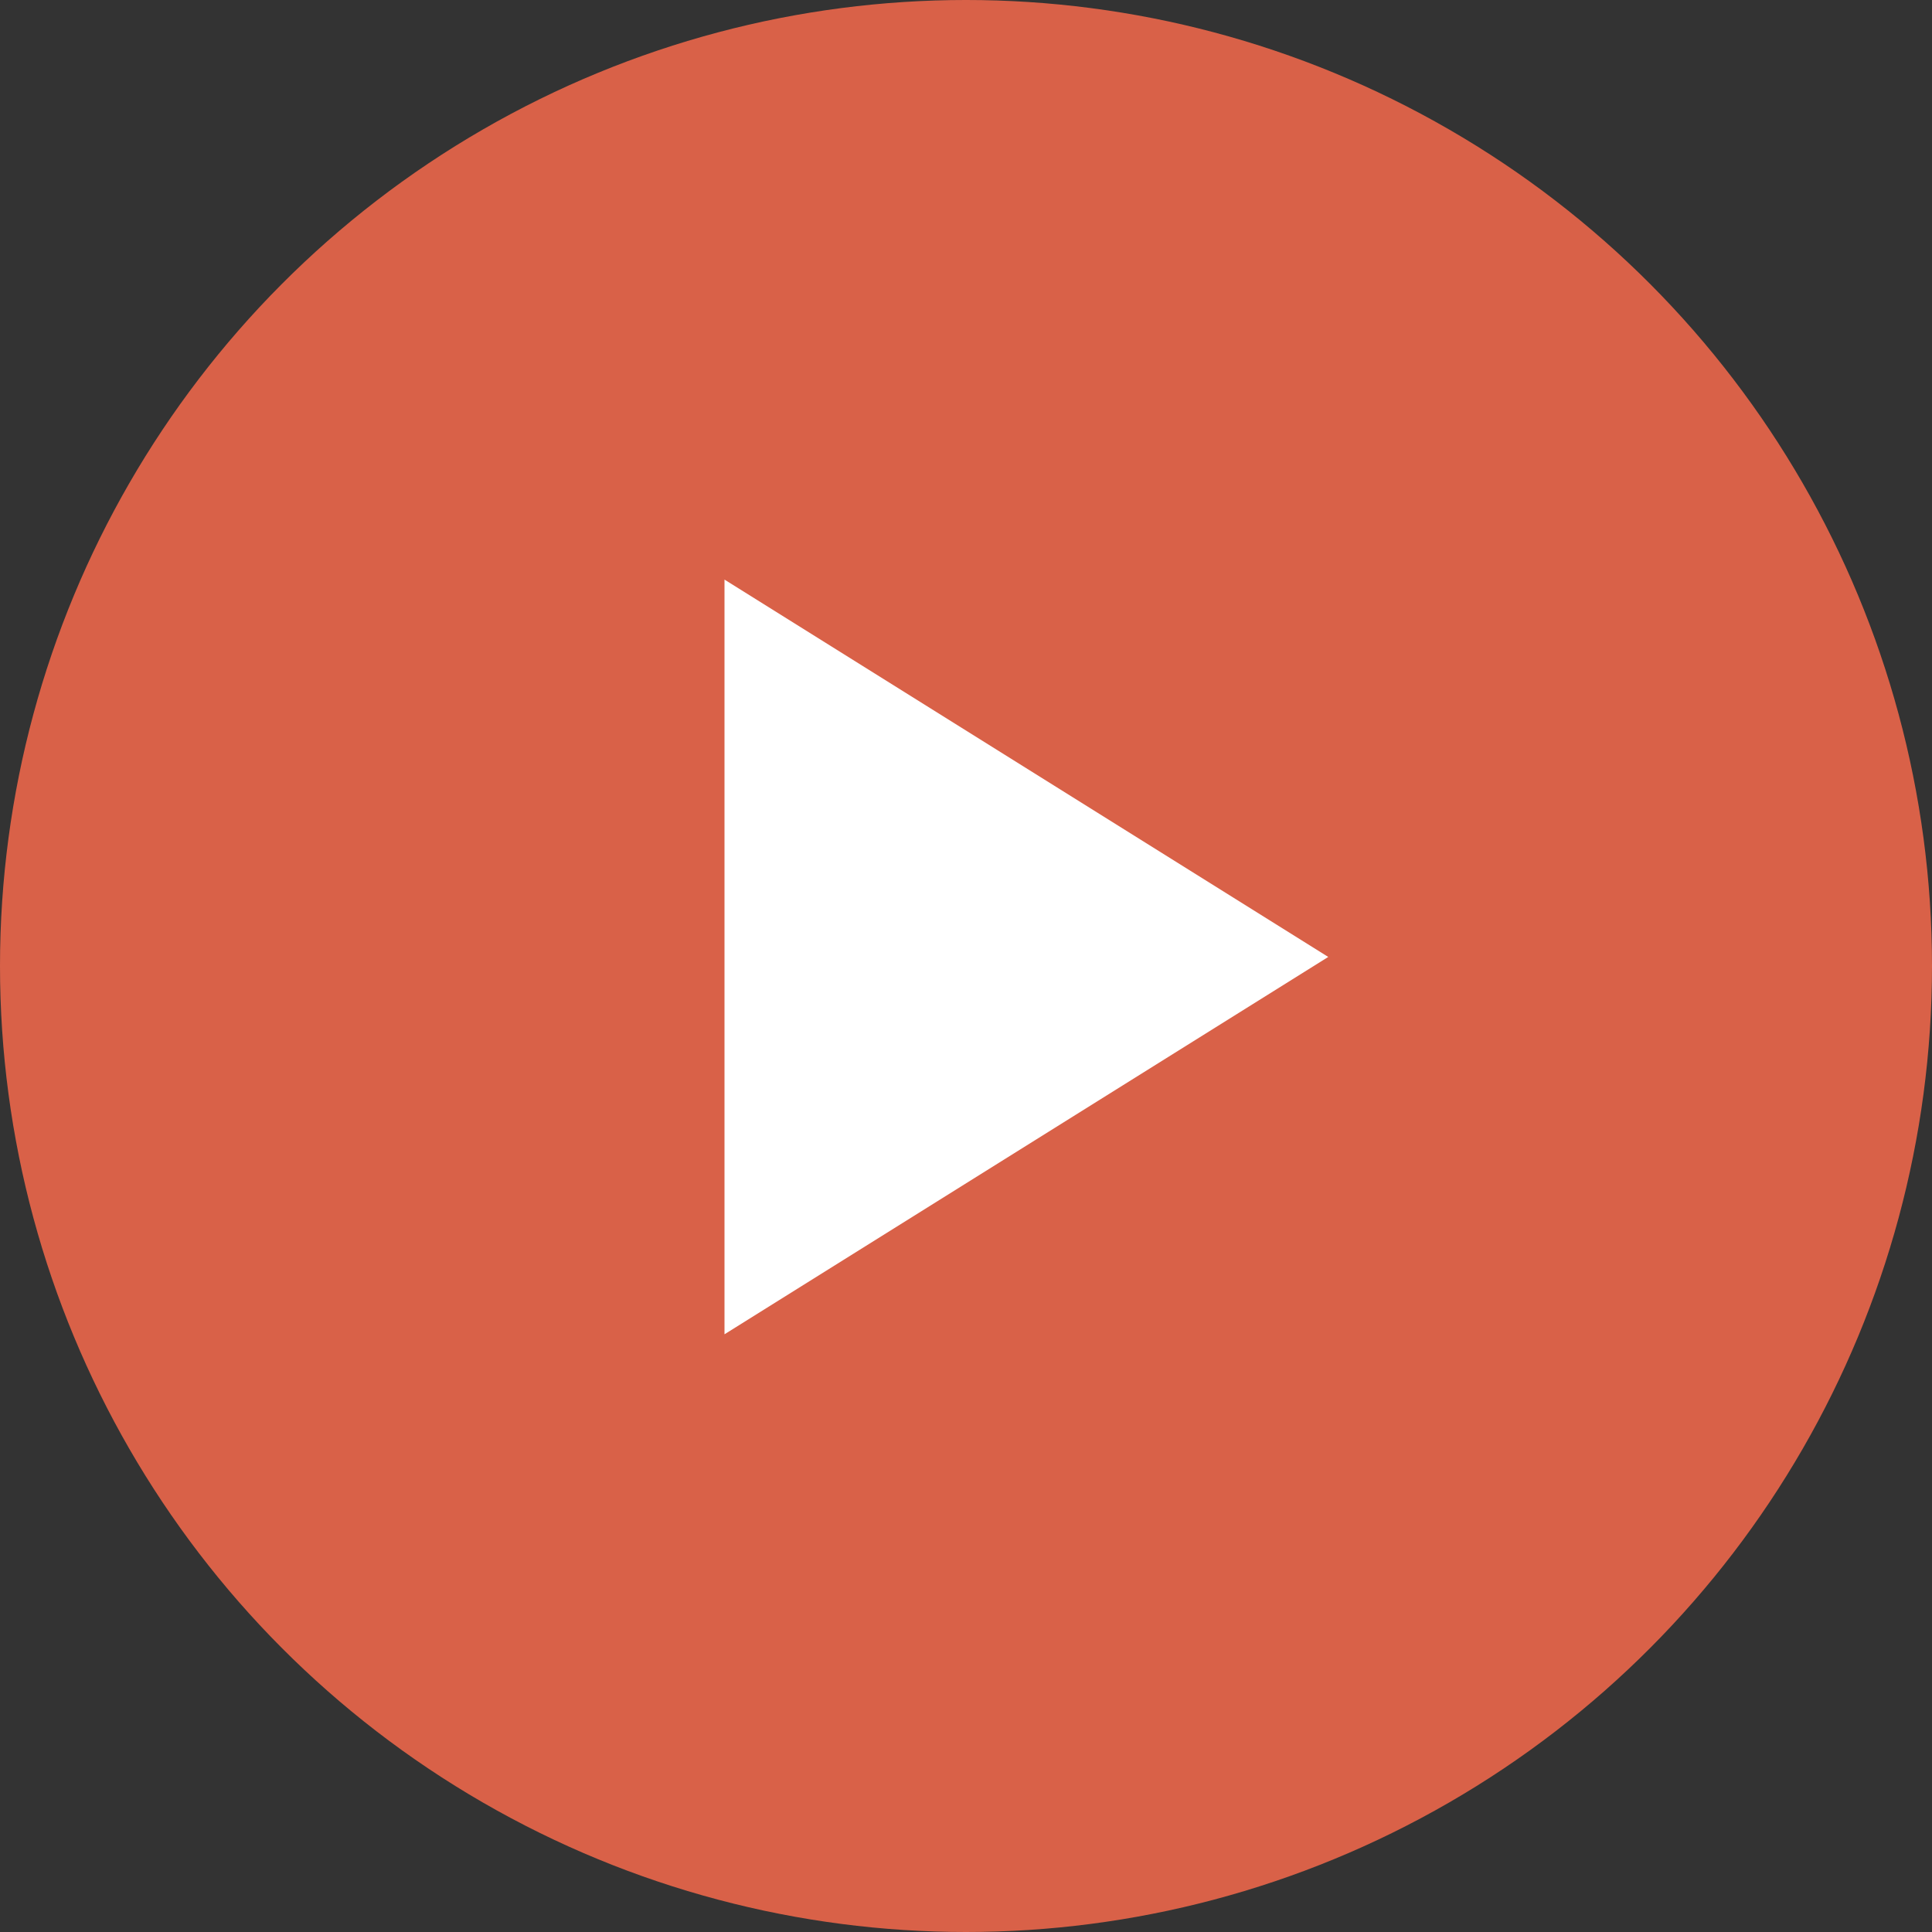 <svg xmlns="http://www.w3.org/2000/svg" width="80" height="80" viewBox="0 0 80 80">
  <rect x="0" y="0" width="80" height="80" fill="#333333" stroke="none"/>
  <g id="Group_88791" data-name="Group 88791" transform="translate(-1080 -759)">
    <circle id="Ellipse_212" data-name="Ellipse 212" cx="40" cy="40" r="40" transform="translate(1080 759)" fill="#eb664b" opacity="0.9"/>
    <path id="Icon_material-play-arrow" data-name="Icon material-play-arrow" d="M12,7.5V38.75L37,23.125Z" transform="translate(1098 775.5)" fill="#fff"/>
  </g>
</svg>

